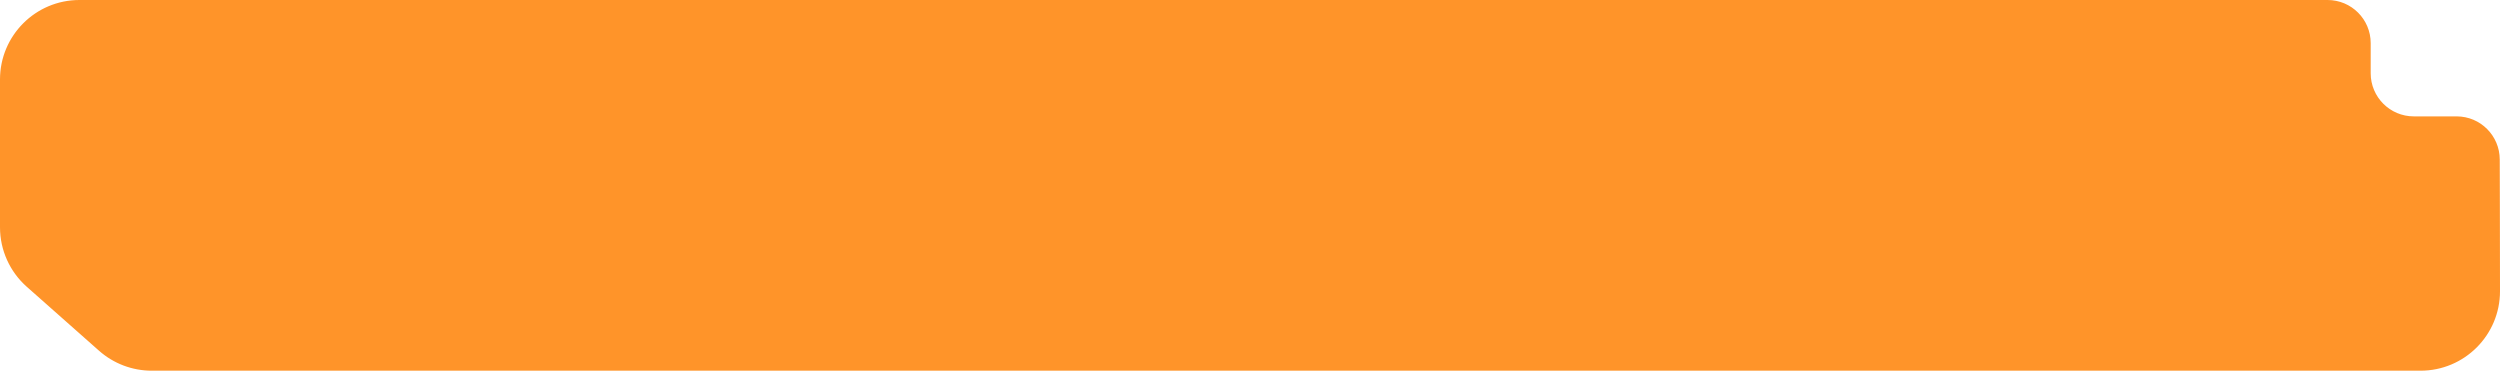 <?xml version="1.0" encoding="UTF-8"?> <svg xmlns="http://www.w3.org/2000/svg" width="1160" height="172" viewBox="0 0 1160 172" fill="none"><path d="M1080 0.5C1090.77 0.5 1099.5 9.23 1099.5 20V34C1099.5 45.322 1108.68 54.5 1120 54.5H1139.87C1150.63 54.5 1159.35 63.22 1159.38 73.981C1159.4 84.688 1159.42 91.123 1159.44 96.743C1159.47 106.267 1159.5 113.453 1159.5 135.135C1159.5 155.219 1143.22 171.5 1123.14 171.5H70.39C61.511 171.5 52.938 168.251 46.289 162.367L12.764 132.694L12.432 133.068L12.764 132.694C4.965 125.791 0.5 115.877 0.5 105.463V36.865C0.5 16.781 16.781 0.5 36.865 0.5H1080Z" fill="#FF9429" stroke="#FF9429"></path></svg> 
